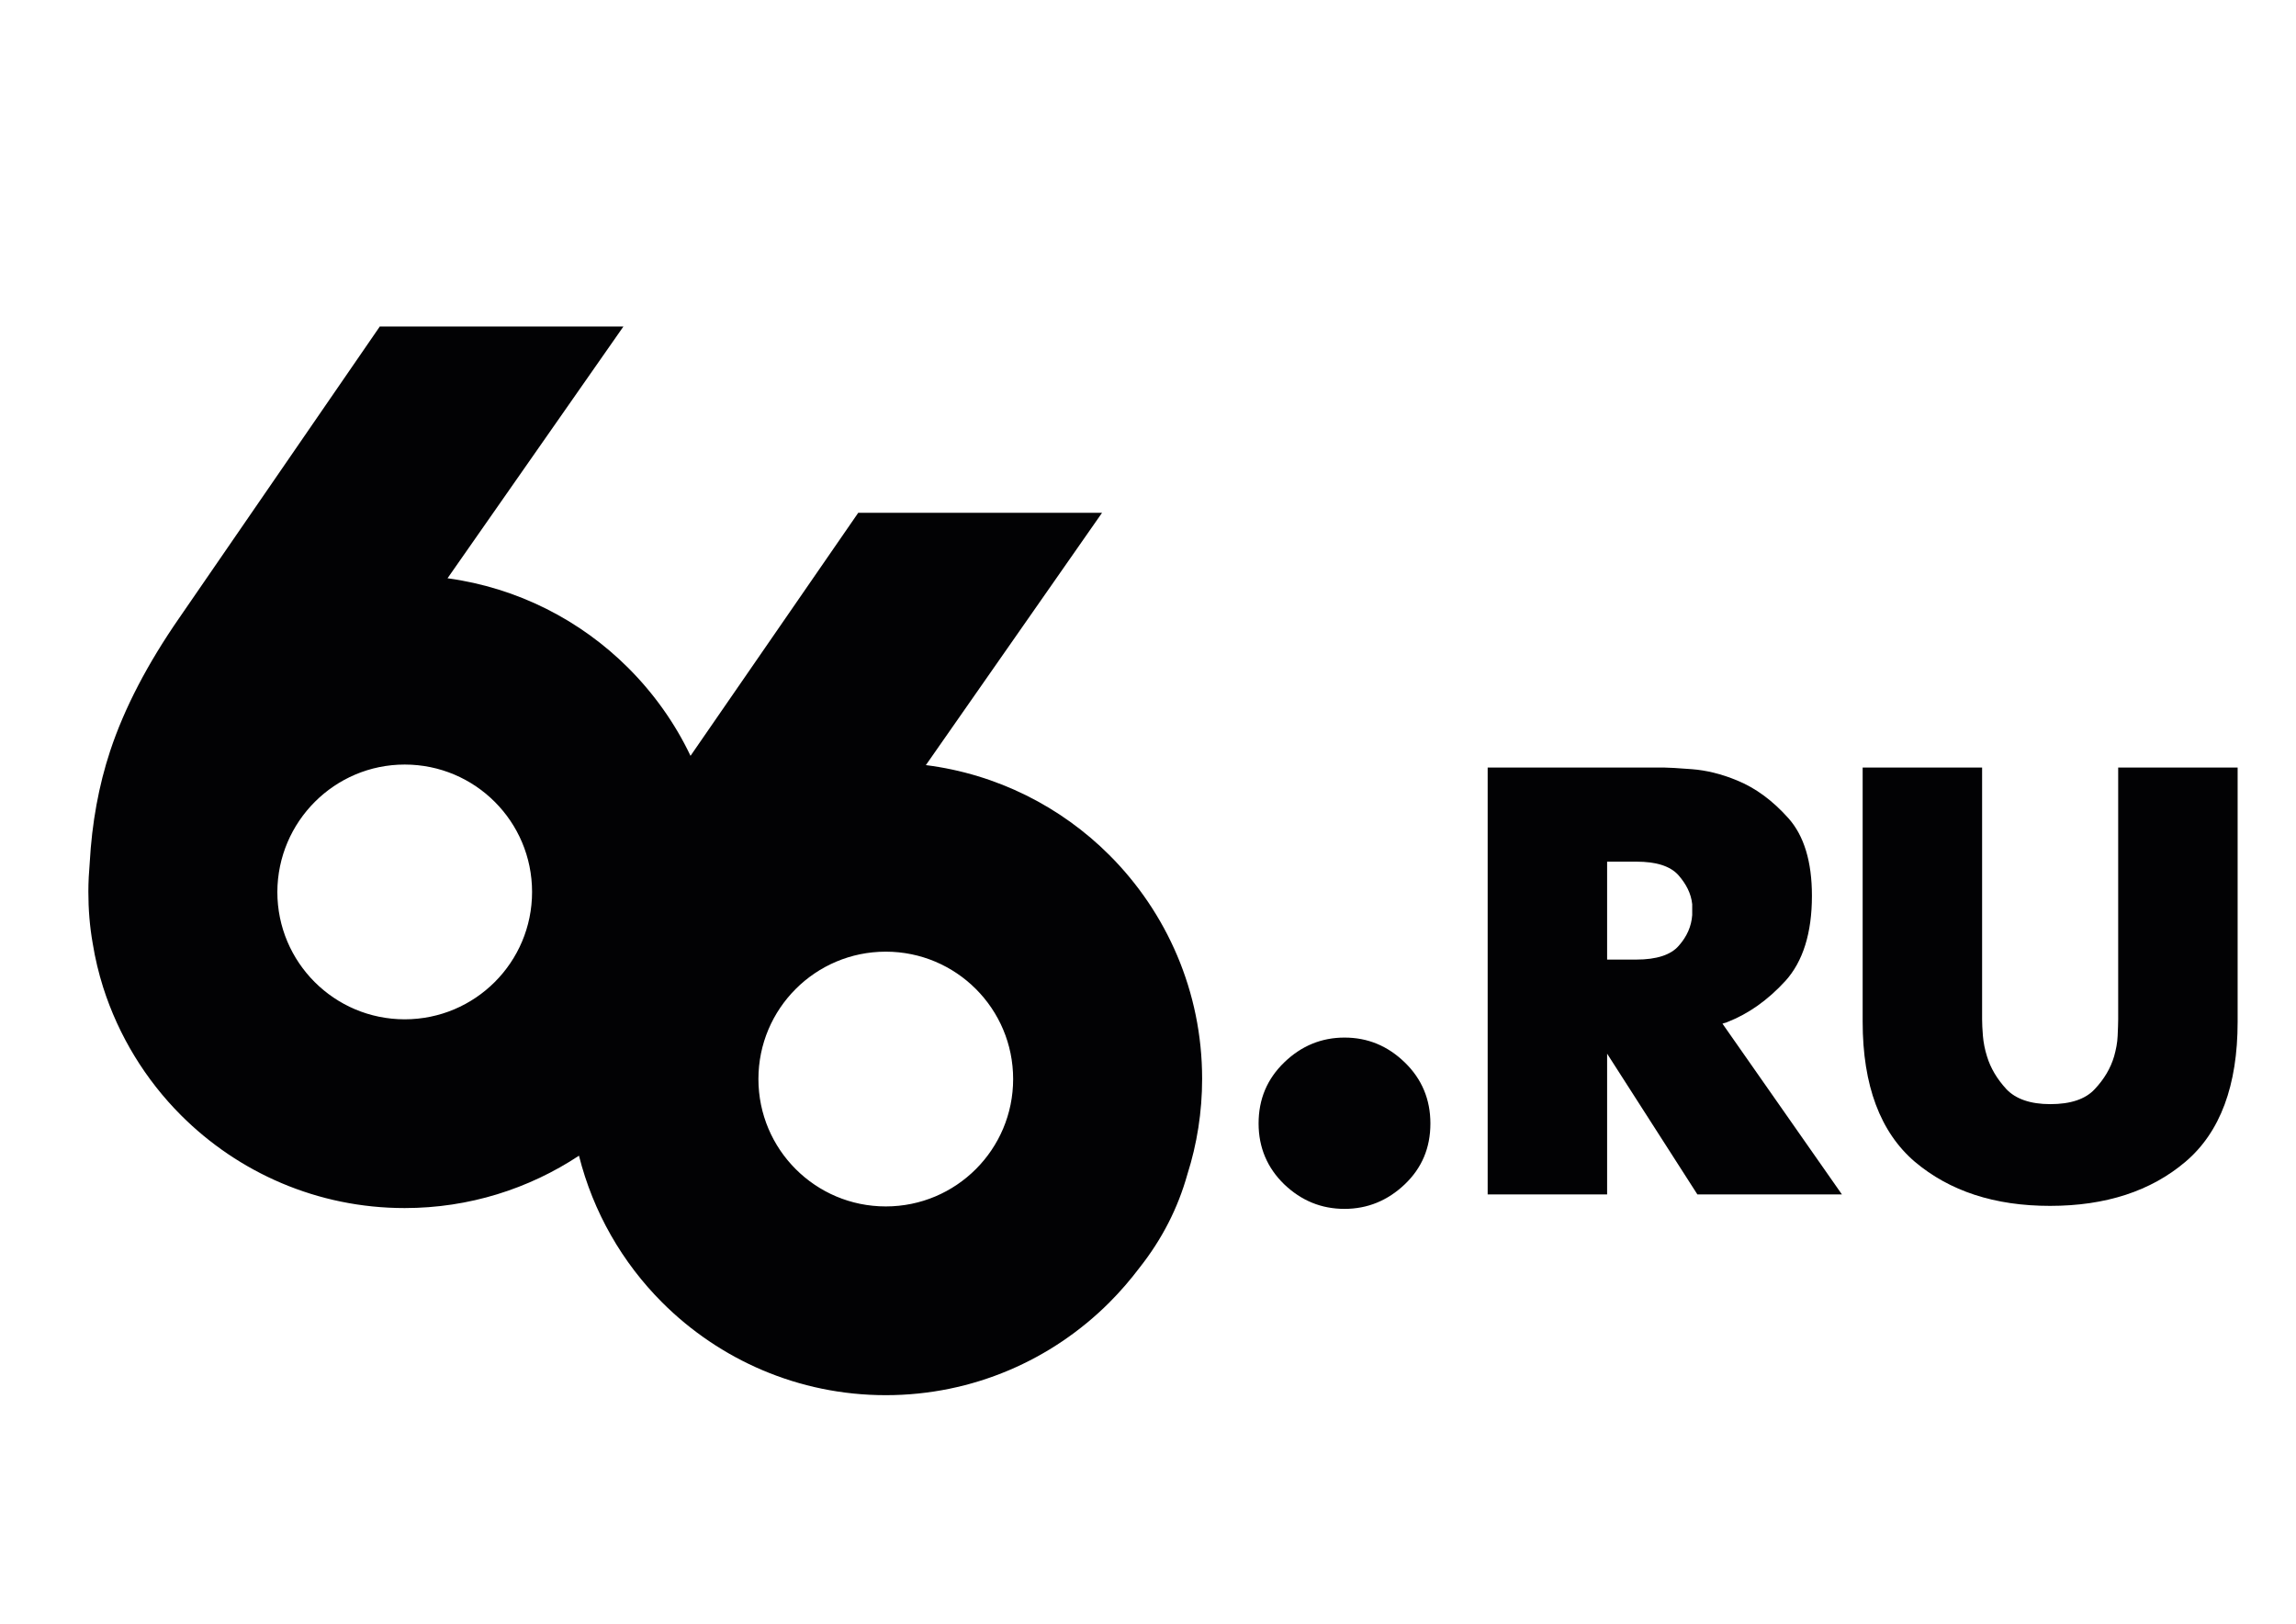 <?xml version="1.0" encoding="UTF-8"?> <!-- Generator: Adobe Illustrator 22.0.1, SVG Export Plug-In . SVG Version: 6.00 Build 0) --> <svg xmlns="http://www.w3.org/2000/svg" xmlns:xlink="http://www.w3.org/1999/xlink" id="Слой_1" x="0px" y="0px" viewBox="0 0 841.9 595.3" style="enable-background:new 0 0 841.9 595.3;" xml:space="preserve"> <style type="text/css"> .st0{fill-rule:evenodd;clip-rule:evenodd;fill:#020204;} </style> <path class="st0" d="M461.5,411.9c0-8.9,3.1-16.3,9.4-22.4c6.3-6.1,13.7-9.1,22.1-9.1c8.5,0,15.8,3,22.1,9.1 c6.3,6.1,9.4,13.6,9.4,22.4c0,8.9-3.1,16.3-9.4,22.3c-6.3,6-13.7,9-22.1,9c-8.5,0-15.8-3-22.1-9 C464.7,428.2,461.5,420.7,461.5,411.9L461.5,411.9z M545.5,437.8V281.4h64.8c1.5,0,4.9,0.2,10.1,0.6c5.2,0.4,10.7,1.7,16.5,4.1 c6.9,2.8,13.2,7.5,18.9,13.9c5.7,6.4,8.6,15.9,8.6,28.4c0,13.7-3.3,24.1-9.7,31.2c-6.5,7.1-13.6,12.1-21.3,15.1 c-0.3,0.1-0.6,0.3-0.9,0.3c-0.3,0.1-0.6,0.2-0.9,0.3l43.8,62.6h-53l-33.1-51.6v51.6H545.5L545.5,437.8z M589.3,351.8H600 c7.4,0,12.7-1.7,15.6-5.1c3-3.4,4.6-7.1,4.9-11.2c0-0.3,0-0.6,0-0.9c0-0.3,0-0.6,0-0.9c0-0.3,0-0.6,0-1c0-0.4,0-0.8,0-1.2 c-0.4-3.9-2.2-7.4-5.1-10.7c-3-3.3-8.1-4.9-15.4-4.9h-10.7V351.8L589.3,351.8z M683,281.4h43.8v92.3c0,1.6,0.1,3.7,0.3,6.1 c0.2,2.4,0.7,5,1.5,7.5c1.3,4.3,3.7,8.3,7.1,12c3.4,3.6,8.8,5.5,16.1,5.5c7.4,0,12.9-1.8,16.3-5.5c3.4-3.6,5.8-7.6,7.1-12 c0.7-2.5,1.2-5,1.3-7.5c0.1-2.5,0.2-4.5,0.2-6.1v-92.3h43.8v93.2c0,23.4-6.4,40.5-19.1,51.3c-12.7,10.8-29.3,16.2-49.7,16.2 c-20.3,0-36.8-5.4-49.6-16.2C689.5,415.1,683,398,683,374.6V281.4z"></path> <path class="st0" d="M148.4,280.3c25.8,0,46.7,20.9,46.7,46.7c0,25.8-20.9,46.7-46.7,46.7c-25.8,0-46.7-20.9-46.7-46.7 C101.8,301.2,122.7,280.3,148.4,280.3L148.4,280.3z M139.2,119.8L65.9,226.3c-11.8,17-20.3,33.3-25.5,49c-4.2,12.7-6.7,26.4-7.5,41 c-0.3,3.5-0.5,7.1-0.5,10.6c0,6.5,0.5,12.8,1.6,19c0.9,5.6,2.2,10.9,3.8,16c5.7,17.9,15.6,34,28.6,47c21,21,50,34,82,34 c23.6,0,45.6-7.1,63.9-19.2c5.2,20.7,15.9,39.2,30.5,53.8c21,21,50,34,82,34c32,0,61-13,82-34c4-4,7.7-8.3,11.1-12.8 c8.2-10.4,14-21.7,17.5-34.2c3.5-11,5.4-22.8,5.4-35c0-32-13-61-34-82c-17.7-17.7-41.2-29.7-67.3-33l64.6-92.5h-89.4l-61.5,89.1 c-5.7-12-13.5-22.9-22.8-32.2c-17.5-17.5-40.6-29.4-66.3-32.9l64.5-92.3H139.2L139.2,119.8z M324.8,348.9 c25.8,0,46.7,20.9,46.7,46.7c0,25.8-20.9,46.7-46.7,46.7c-25.8,0-46.7-20.9-46.7-46.7C278.1,369.8,299,348.9,324.8,348.9z"></path> </svg> 